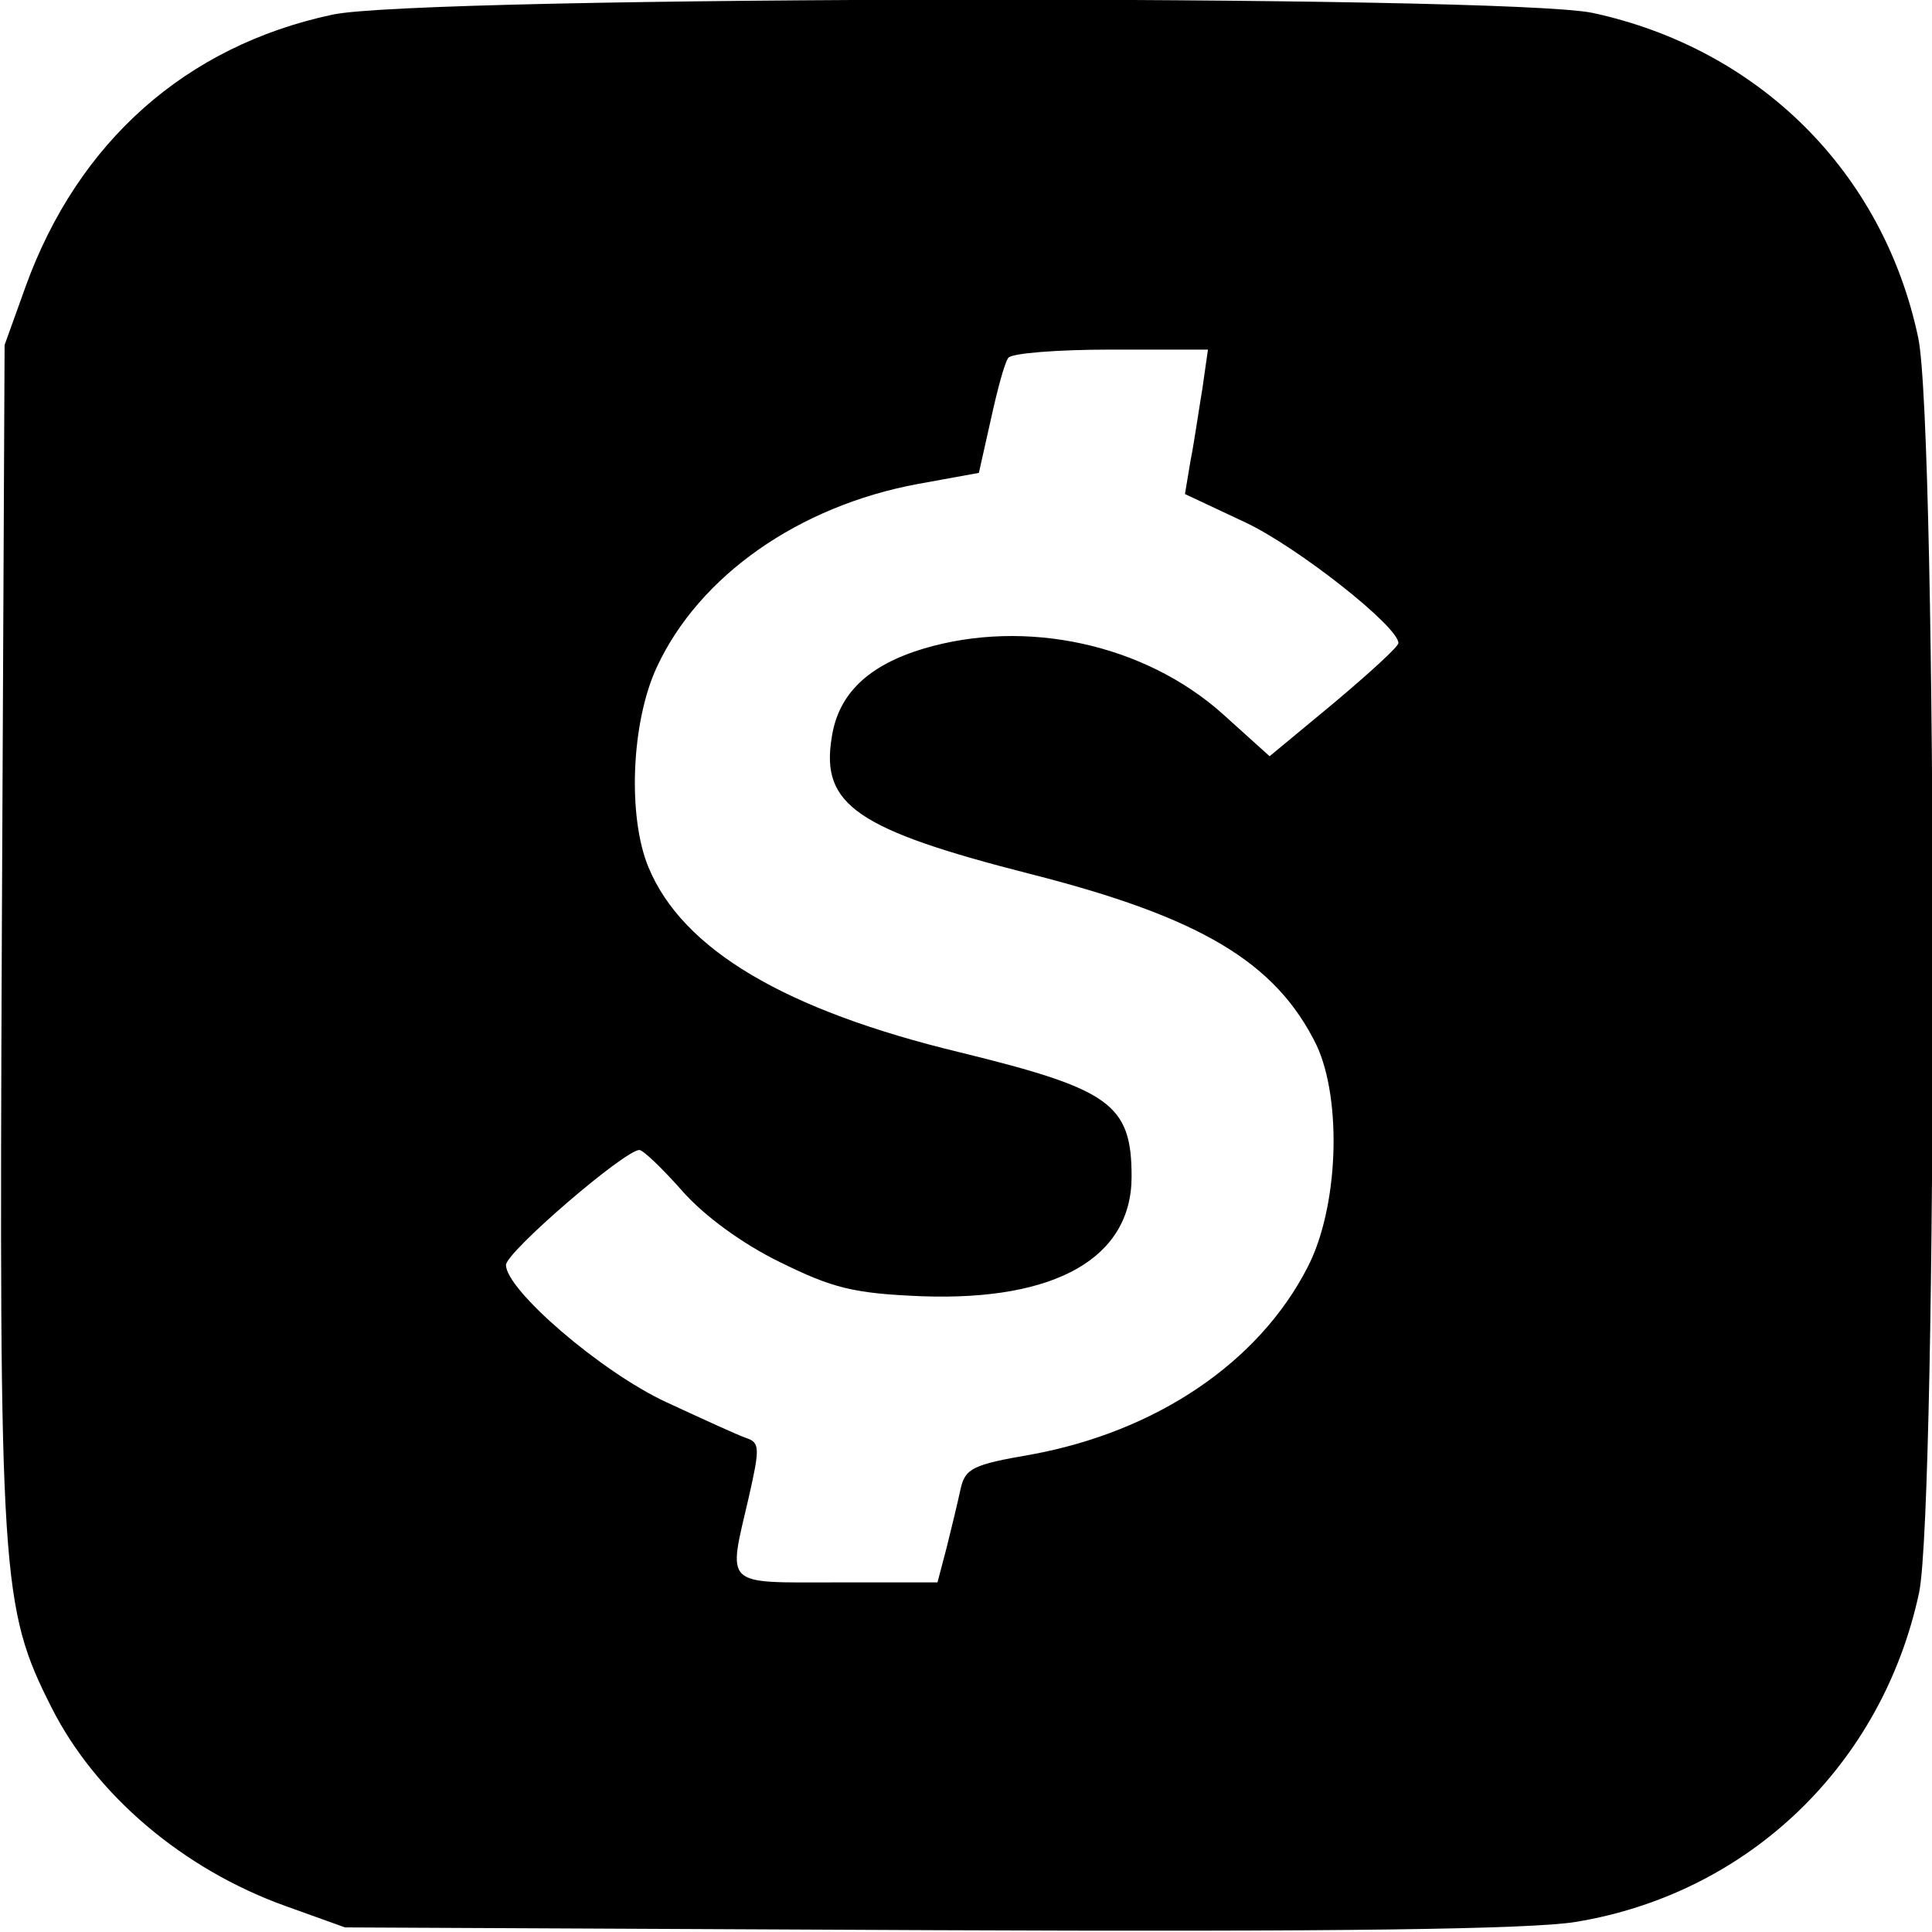 <?xml version="1.0" encoding="UTF-8" standalone="yes"?>
<svg version="1.0" xmlns="http://www.w3.org/2000/svg" width="100mm" height="100mm" viewBox="0 0 210 210" preserveAspectRatio="xMidYMid meet">
  <g transform="translate(0,210) scale(0.1,-0.1)" fill="#000000" stroke="none">
    <path d="M361 2084 c-159 -34 -276 -138 -333 -295 l-23 -64 -3 -641 c-3 -700
-1 -731 54 -840 48 -95 143 -176 255 -216 l64 -23 635 -3 c444 -2 655 1 703 9
188 31 333 171 373 358 20 98 20 1265 -1 1364 -38 180 -173 314 -354 353 -96
20 -1276 19 -1370 -2z m946 -406 c-4 -24 -9 -59 -13 -79 l-6 -36 66 -31 c57
-27 166 -113 166 -131 0 -4 -32 -33 -70 -65 l-70 -58 -51 46 c-85 76 -214 104
-325 71 -60 -18 -93 -49 -100 -97 -12 -73 28 -100 216 -148 185 -47 267 -96
311 -186 28 -60 24 -177 -10 -242 -53 -103 -164 -178 -300 -203 -64 -11 -72
-15 -77 -38 -3 -14 -10 -43 -15 -63 l-10 -38 -109 0 c-125 0 -119 -6 -96 93
12 53 12 59 -3 64 -9 3 -48 21 -87 39 -71 33 -174 122 -174 149 0 14 129 125
145 125 4 0 25 -20 47 -45 24 -27 65 -57 106 -77 57 -28 79 -34 155 -37 145
-5 227 42 227 130 0 79 -23 95 -186 135 -191 46 -302 112 -339 201 -23 55 -19
158 9 218 46 99 154 175 284 199 l66 12 13 58 c7 32 15 62 19 67 3 5 53 9 111
9 l106 0 -6 -42z"/>
  </g>
</svg>